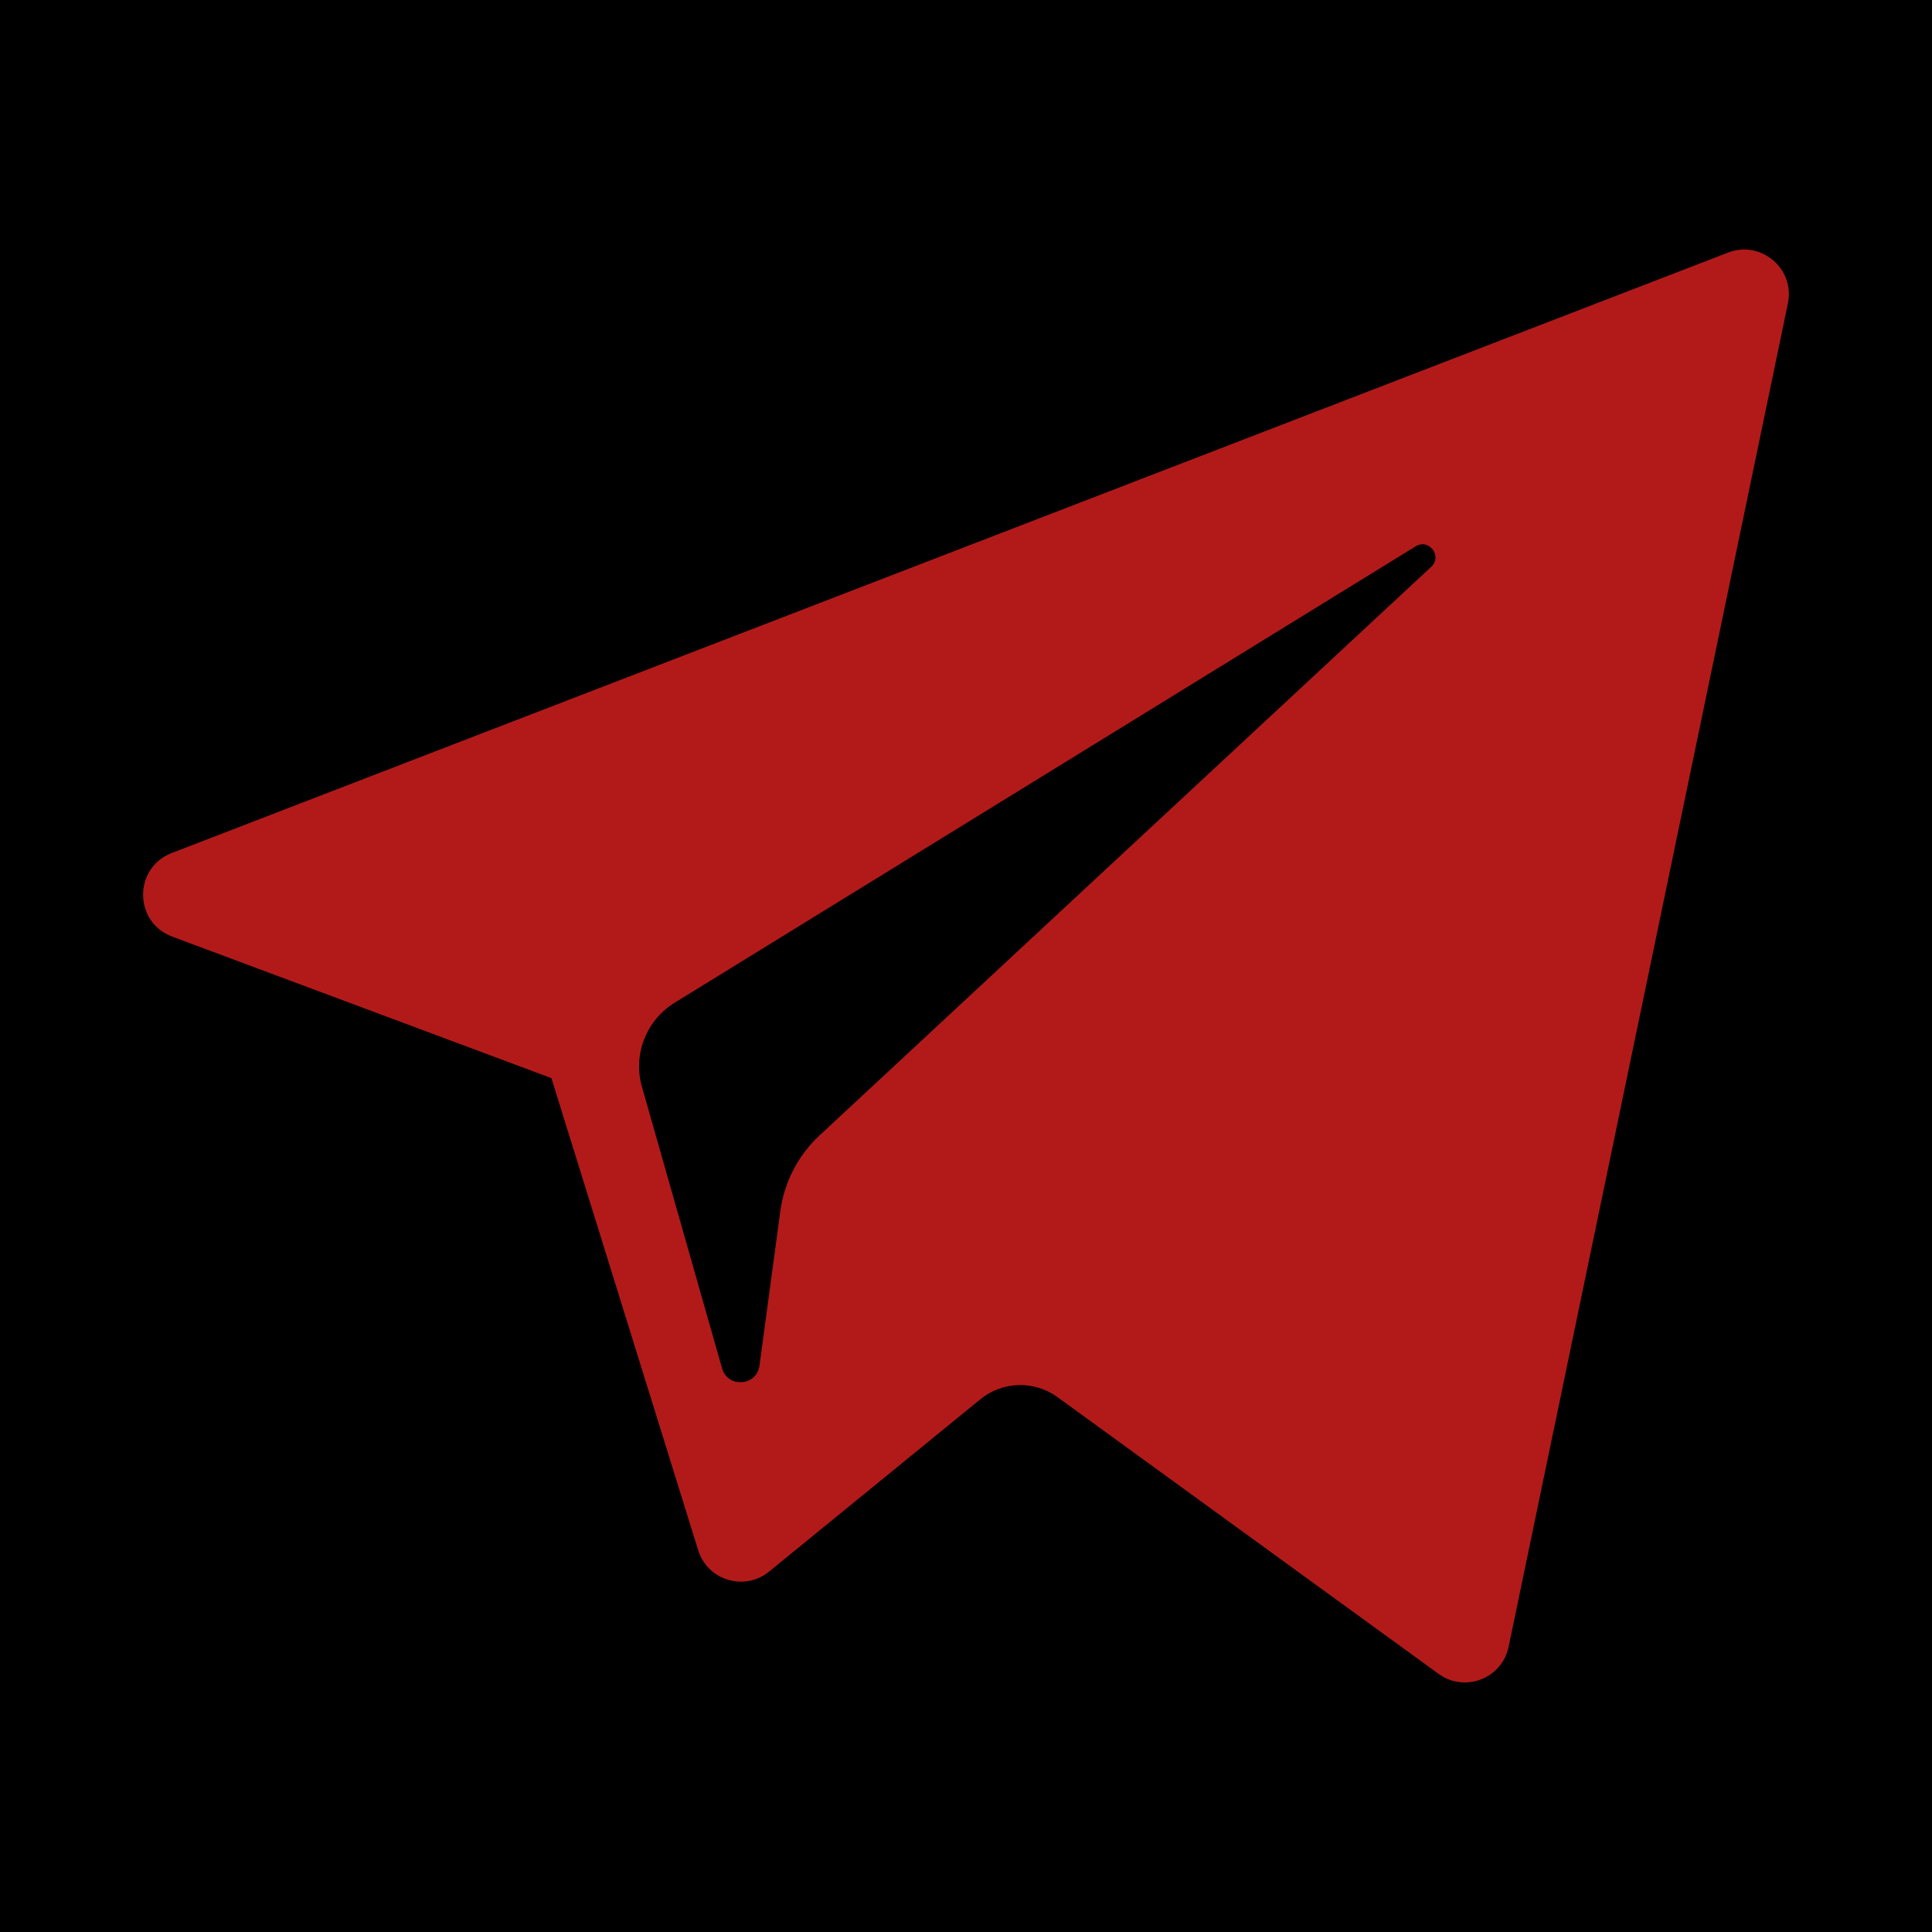 <?xml version="1.0" encoding="UTF-8"?> <svg xmlns="http://www.w3.org/2000/svg" width="27" height="27" viewBox="0 0 27 27" fill="none"> <rect width="27" height="27" fill="black"></rect> <g clip-path="url(#clip0)"> <path d="M2.406 13.089L7.706 15.067L9.757 21.664C9.888 22.087 10.405 22.243 10.748 21.963L13.702 19.554C14.012 19.302 14.453 19.29 14.777 19.524L20.105 23.393C20.471 23.659 20.991 23.458 21.083 23.015L24.986 4.24C25.087 3.756 24.611 3.352 24.15 3.53L2.4 11.921C1.863 12.128 1.868 12.888 2.406 13.089ZM9.427 14.014L19.784 7.635C19.97 7.521 20.162 7.773 20.002 7.921L11.454 15.867C11.153 16.146 10.96 16.521 10.905 16.927L10.614 19.085C10.575 19.373 10.17 19.401 10.091 19.123L8.971 15.188C8.843 14.739 9.03 14.259 9.427 14.014Z" fill="#B21A1A"></path> </g> <defs> <clipPath id="clip0"> <rect width="23" height="23" fill="white" transform="translate(2 2)"></rect> </clipPath> </defs> </svg> 